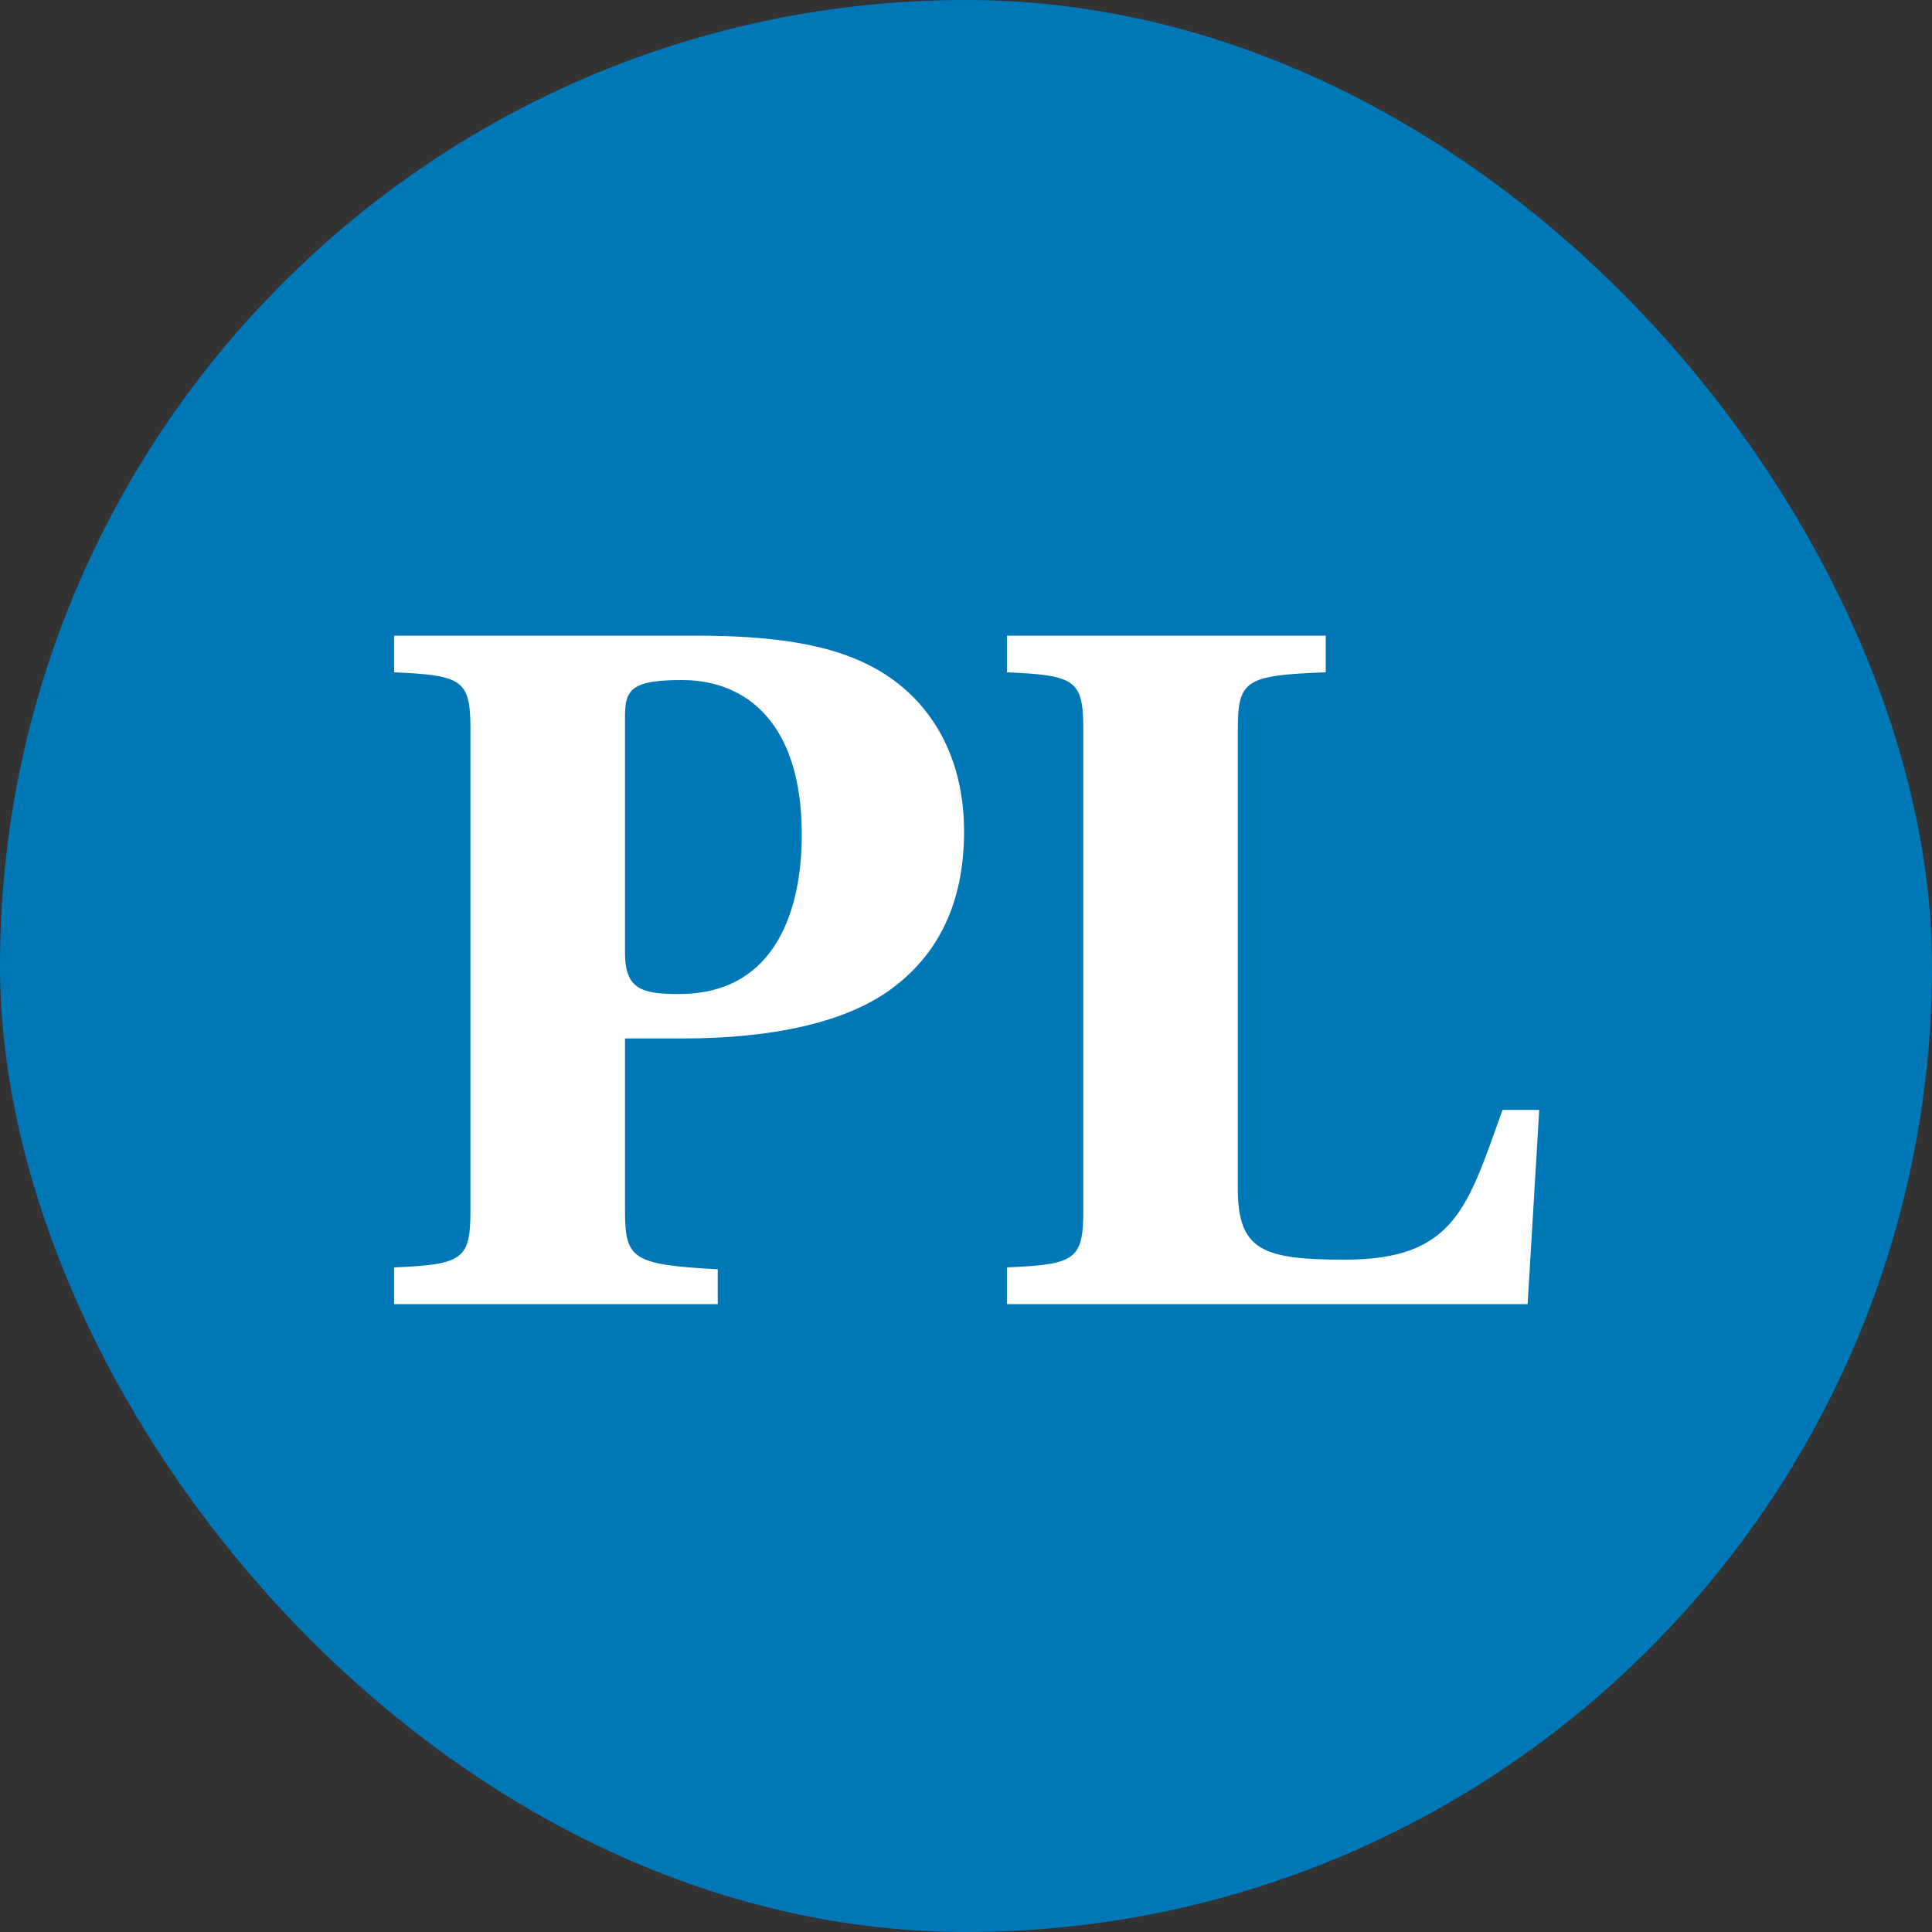 <?xml version="1.0" encoding="UTF-8"?> <svg xmlns="http://www.w3.org/2000/svg" width="40" height="40" viewBox="0 0 40 40" fill="none"><rect x="0" y="0" width="40" height="40" fill="#333333" stroke="none"/><rect width="40" height="40" rx="20" fill="#0077B6"></rect><path d="M12.94 14.82V19.72C12.94 20.48 13.28 20.58 14.06 20.58C16.08 20.58 16.6 18.8 16.6 17.28C16.6 14.98 15.46 14.08 14.12 14.08C13.1 14.08 12.94 14.26 12.94 14.82ZM14.86 27H8.16V26.24C9.58 26.18 9.74 26.08 9.74 25.06V15.1C9.74 14.08 9.58 13.98 8.16 13.92V13.16H14.36C15.98 13.16 17.28 13.32 18.26 13.92C19.24 14.52 19.96 15.62 19.96 17.22C19.96 18.7 19.42 19.78 18.42 20.5C17.5 21.16 16.02 21.5 14.14 21.5H12.94V25.06C12.94 26.08 13.1 26.18 14.86 26.28V27ZM25.628 15.1V24.62C25.628 25.9 26.168 26.08 27.848 26.08C30.128 26.08 30.388 24.98 31.108 22.98H31.868L31.628 27H20.848V26.24C22.268 26.18 22.428 26.08 22.428 25.06V15.1C22.428 14.08 22.268 13.98 20.848 13.92V13.16H27.448V13.92C25.788 13.98 25.628 14.08 25.628 15.1Z" fill="white"></path></svg> 